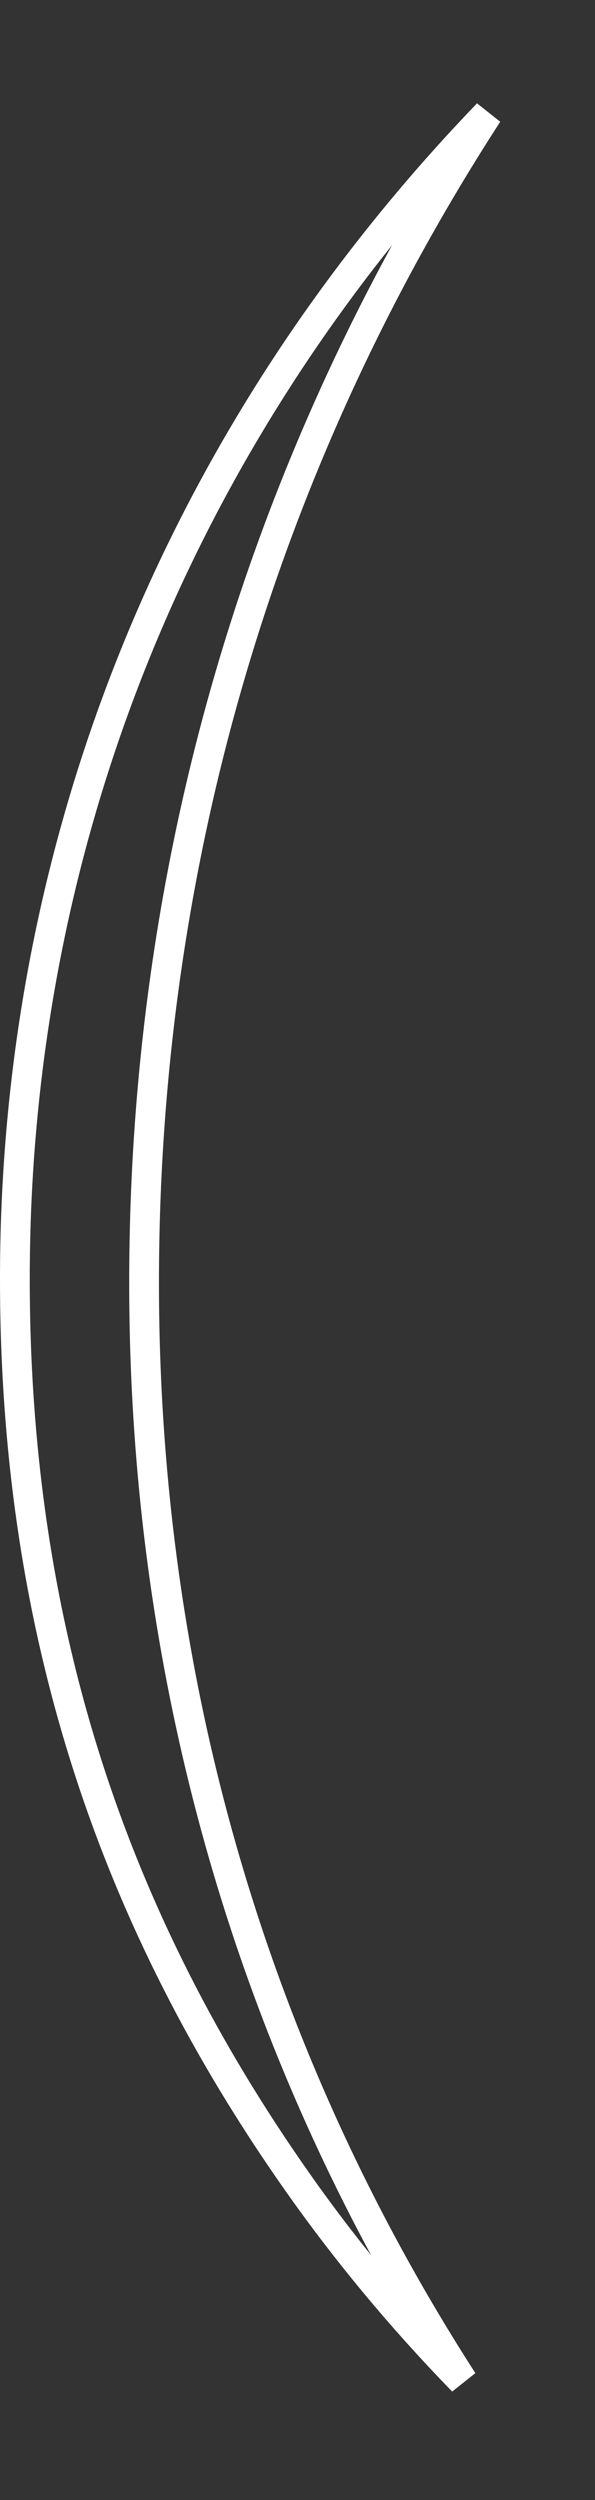 <?xml version="1.0" encoding="utf-8"?>
<svg xmlns="http://www.w3.org/2000/svg" fill="none" height="100%" overflow="visible" preserveAspectRatio="none" style="display: block;" viewBox="0 0 20 84" width="100%">
<rect x="0" y="0" width="20" height="84" fill="#333333" stroke="none"/>
<path d="M16.395 3.819C8.936 15.332 4.843 28.735 4.843 43.102V43.103C4.843 56.727 8.63 69.253 15.558 80.008C13.503 77.895 11.638 75.653 9.979 73.29C3.863 64.586 0.5 54.875 0.5 42.972C0.5 31.067 4.129 20.026 10.694 10.712C12.4 8.293 14.304 5.99 16.395 3.819Z" id="Vector" stroke="white"/>
</svg>